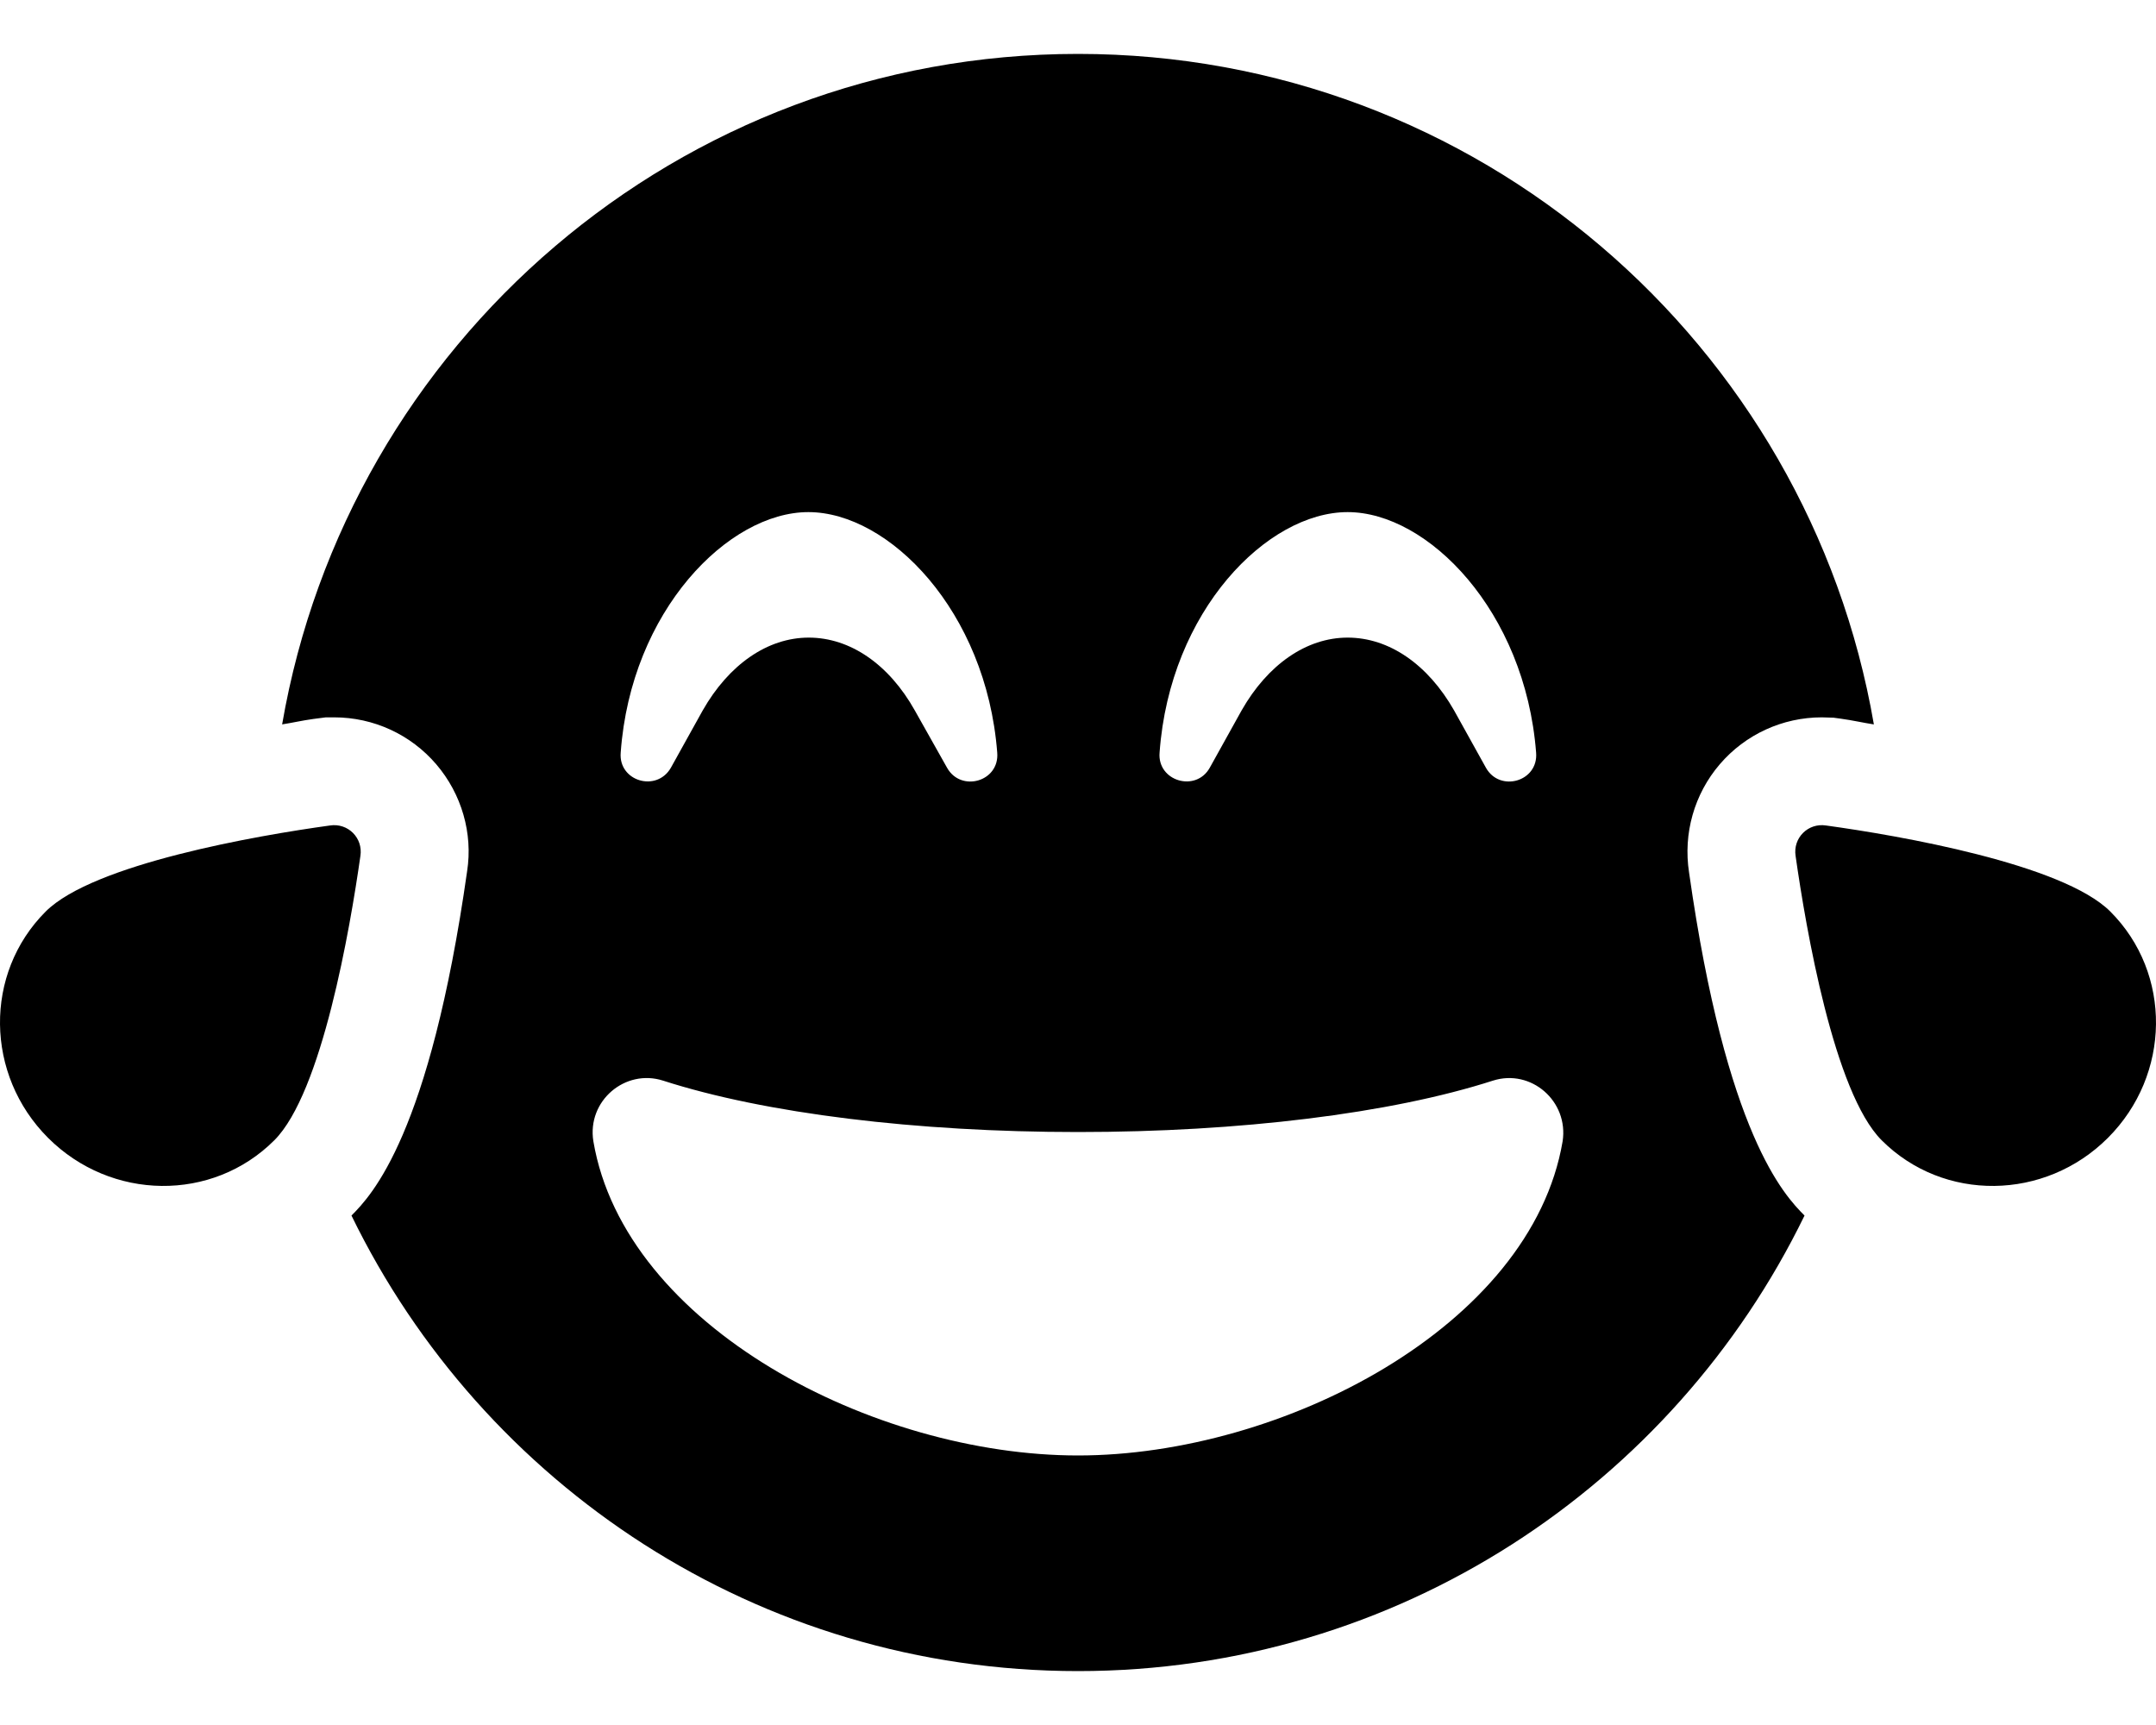 <svg xmlns="http://www.w3.org/2000/svg" viewBox="0 0 640 512"><!-- Font Awesome Pro 6.0.0-alpha2 by @fontawesome - https://fontawesome.com License - https://fontawesome.com/license (Commercial License) --><path d="M97.935 245.016C76.339 247.984 27.693 256.422 13.554 270.562C-4.825 288.945 -4.442 319.02 14.269 337.73S63.056 356.824 81.435 338.445C95.576 324.305 103.927 275.57 106.982 254.062C107.814 248.711 103.291 244.188 97.935 245.016ZM626.445 270.562C612.306 256.422 563.66 247.984 542.064 245.016C536.709 244.188 532.185 248.711 533.017 254.062C536.072 275.57 544.423 324.305 558.564 338.445C576.943 356.824 607.019 356.441 625.73 337.73S644.824 288.945 626.445 270.562ZM510.509 226.844C518.093 217.992 529.132 212.918 540.793 212.918L544.255 213.016L546.423 213.312C550.005 213.805 552.838 214.484 556.252 215.016C536.773 102.012 438.543 16 320 16C201.463 16 103.232 102.008 83.75 215.008C86.976 214.504 89.648 213.859 93.021 213.395L96.736 212.918H99.207C110.869 212.918 121.906 217.992 129.492 226.844C137.078 235.699 140.4 247.41 138.666 258.566C127.564 336.719 110.328 354.781 104.334 360.789C143.267 440.766 225.08 496 320 496S496.732 440.766 535.668 360.789C529.675 354.789 512.437 336.727 501.394 258.973C499.601 247.41 502.923 235.699 510.509 226.844ZM400.043 152C423.777 152 452.718 181.25 455.988 223.375C456.714 232 445.211 235.25 441.093 227.875L431.648 210.875C423.898 197.25 412.394 189.25 400.043 189.25C387.812 189.25 376.308 197.25 368.558 210.875L359.113 227.875C354.996 235.25 343.492 231.875 344.218 223.375C347.246 181.25 376.187 152 400.043 152ZM239.957 152C263.812 152 292.754 181.25 296.023 223.375C296.75 232 285.246 235.25 281.129 227.875L271.562 210.875C263.933 197.25 252.429 189.25 240.078 189.25C227.847 189.25 216.343 197.25 208.593 210.875L199.148 227.875C194.91 235.25 183.527 231.875 184.254 223.375C187.281 181.25 216.222 152 239.957 152ZM320 432C259.453 432 185.464 393.75 176.14 338.75C174.203 326.75 185.586 317.125 196.847 320.75C227.121 330.5 272.046 336 320 336S412.879 330.5 443.152 320.75C454.535 317.125 465.675 326.875 463.859 338.75C454.535 393.75 380.546 432 320 432Z"/></svg>